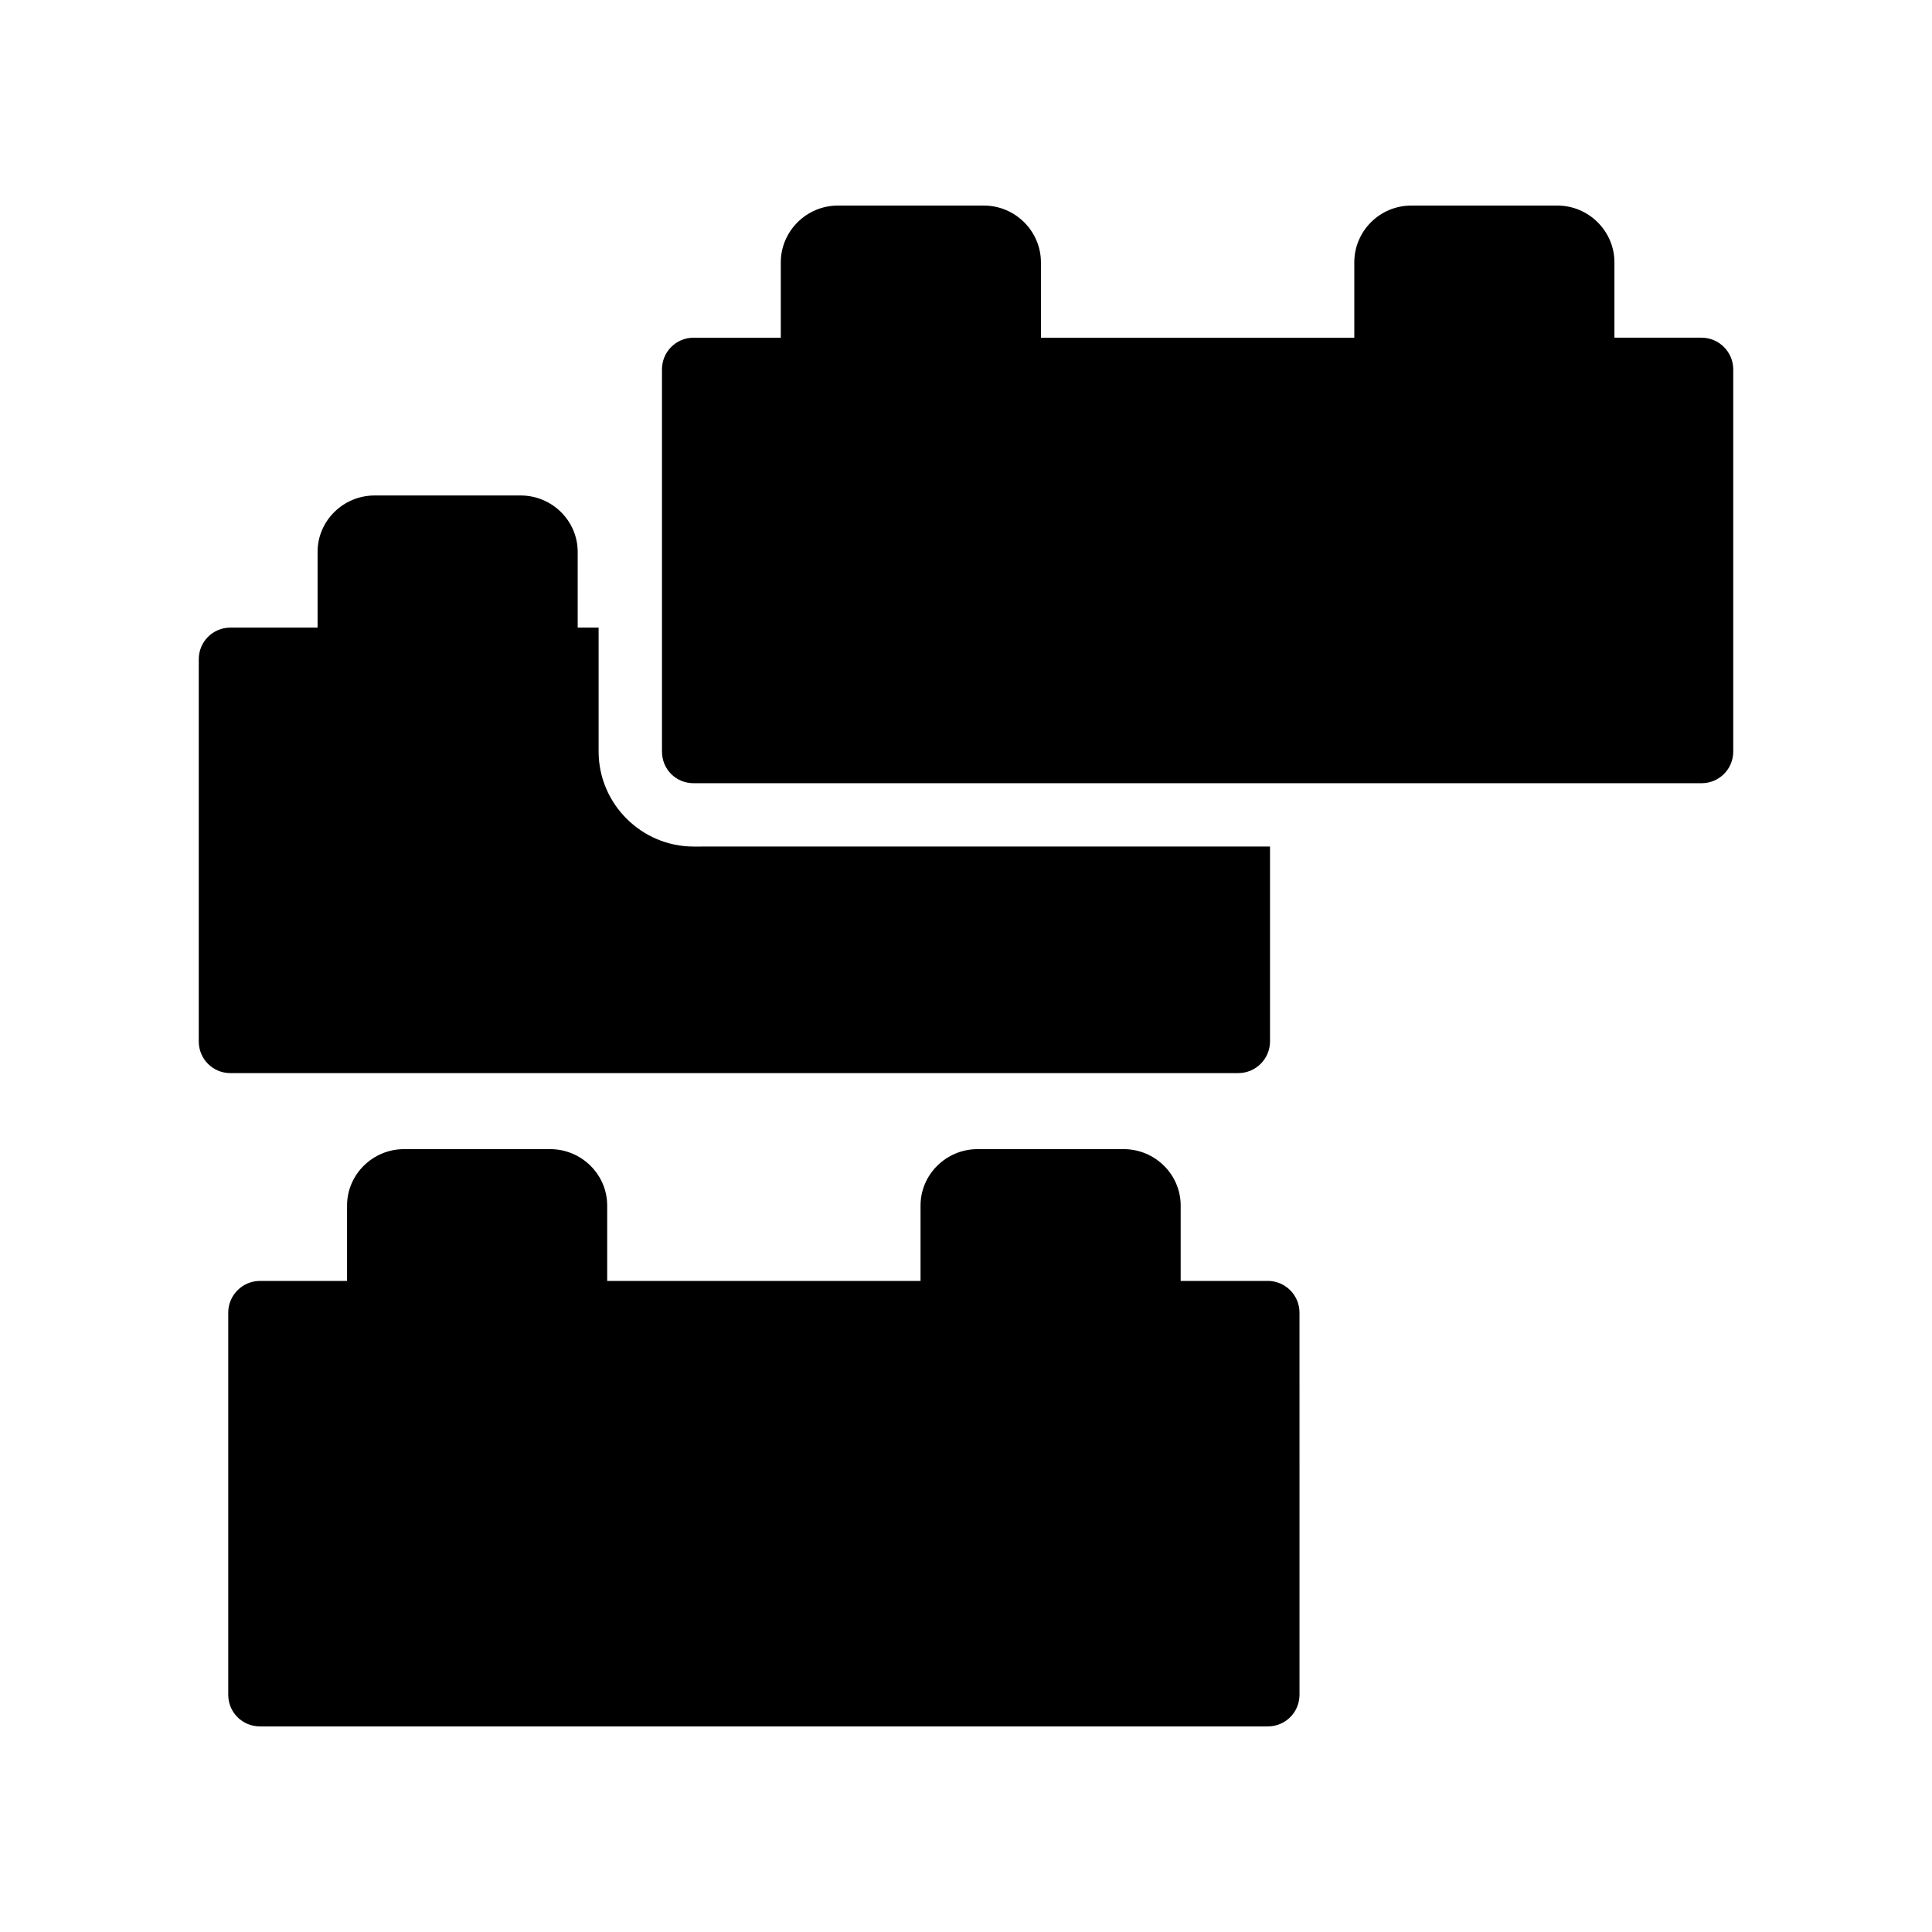 <?xml version="1.0" encoding="UTF-8"?>
<!-- Uploaded to: ICON Repo, www.iconrepo.com, Generator: ICON Repo Mixer Tools -->
<svg fill="#000000" width="800px" height="800px" version="1.1" viewBox="144 144 512 512" xmlns="http://www.w3.org/2000/svg">
 <g>
  <path d="m205.07 428.38h267.1c4.617 0 8.398-3.777 8.398-8.398v-51.641l-152.74 0.004c-13.855 0-25.191-11.336-25.191-25.191v-32.832h-5.543v-20.07c0-8.23-6.801-14.945-15.113-14.945h-38.707c-8.312 0-15.113 6.719-15.113 14.945v20.07h-23.09c-4.703 0-8.398 3.777-8.398 8.398v101.27c-0.004 4.617 3.691 8.395 8.395 8.395z"/>
  <path d="m594.93 233.49h-23.09v-19.984c0-8.227-6.801-15.027-15.113-15.027h-38.711c-8.398 0-15.113 6.801-15.113 15.031v19.984h-83.043l-0.004-19.988c0-8.227-6.801-15.027-15.113-15.027h-38.711c-8.312 0-15.113 6.801-15.113 15.031v19.984h-23.09c-4.703 0-8.398 3.777-8.398 8.398v101.27c0 4.703 3.695 8.398 8.398 8.398h267.1c4.617 0 8.398-3.695 8.398-8.398v-101.27c0-4.617-3.777-8.398-8.398-8.398z"/>
  <path d="m479.98 483.46h-23.09v-19.984c0-8.23-6.801-14.945-15.113-14.945h-38.711c-8.312 0-15.113 6.719-15.113 14.945v19.984h-83.043v-19.984c0-8.23-6.801-14.945-15.113-14.945h-38.711c-8.312 0-15.113 6.719-15.113 14.945v19.984h-23.09c-4.617 0-8.398 3.777-8.398 8.398v101.26c0 4.703 3.777 8.398 8.398 8.398h267.1c4.617 0 8.398-3.695 8.398-8.398l-0.004-101.27c0-4.617-3.777-8.395-8.398-8.395z"/>
 </g>
</svg>